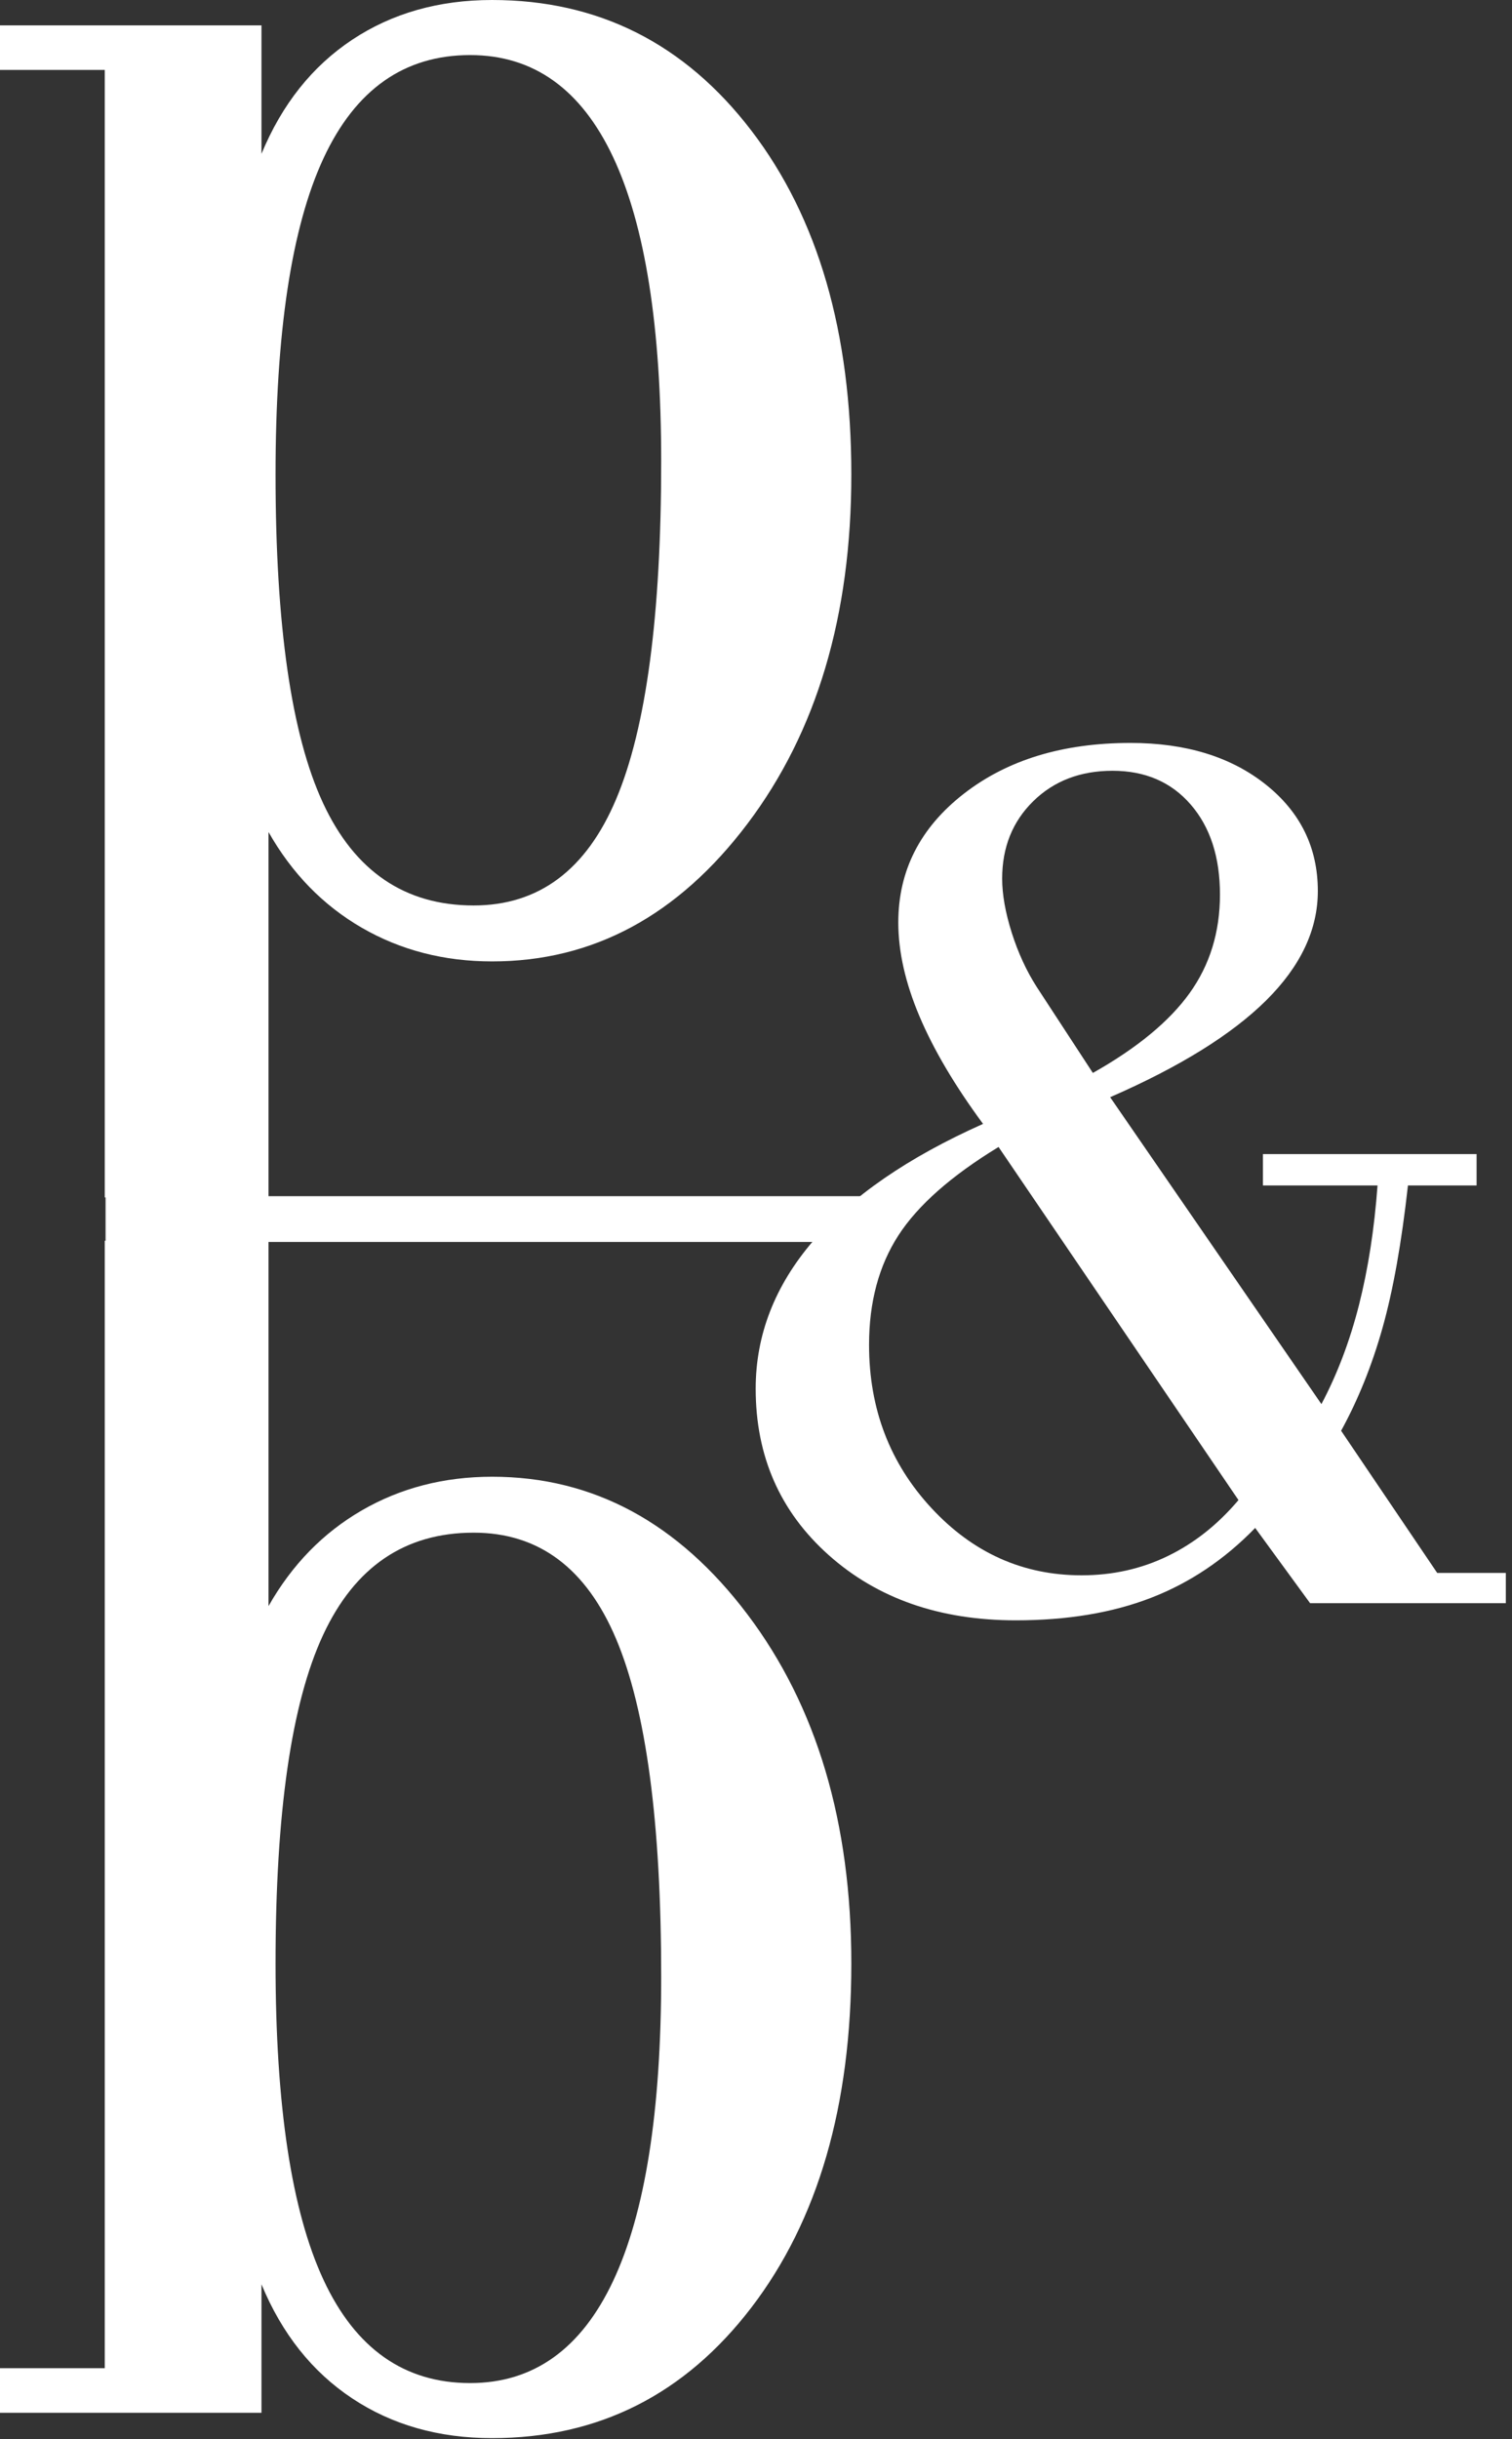 <svg width="62" height="100" viewBox="0 0 62 100" fill="none" xmlns="http://www.w3.org/2000/svg">
<rect x="0" y="0" width="62" height="100" fill="#333333" stroke="none"/>
<path fill-rule="evenodd" clip-rule="evenodd" d="M19.278 2.258C16.582 2.258 14.579 3.667 13.267 6.486C11.955 9.305 11.299 13.629 11.299 19.457C11.299 25.644 11.949 30.135 13.249 32.93C14.549 35.725 16.607 37.122 19.422 37.122C22.094 37.122 24.043 35.665 25.27 32.751C26.498 29.837 27.112 25.226 27.112 18.919C27.112 13.401 26.456 9.245 25.145 6.45C23.832 3.655 21.877 2.258 19.278 2.258ZM33.468 50.917H4.334V49.09H4.296V2.867H0V1.04H10.722V6.306C11.564 4.276 12.803 2.718 14.441 1.63C16.077 0.544 17.99 9.44138e-05 20.18 9.44138e-05C24.536 9.44138e-05 28.08 1.786 30.812 5.357C33.544 8.928 34.909 13.629 34.909 19.457C34.909 25.239 33.489 30.01 30.65 33.772C27.81 37.534 24.32 39.416 20.18 39.416C18.206 39.416 16.426 38.955 14.837 38.036C13.249 37.117 11.973 35.809 11.011 34.112V49.09H33.468V50.917Z" fill="white"/>
<path fill-rule="evenodd" clip-rule="evenodd" d="M25.145 93.508C26.456 90.714 27.112 86.557 27.112 81.039C27.112 74.732 26.498 70.122 25.27 67.208C24.043 64.293 22.094 62.836 19.422 62.836C16.607 62.836 14.549 64.234 13.249 67.029C11.949 69.824 11.299 74.314 11.299 80.502C11.299 86.33 11.955 90.654 13.267 93.473C14.579 96.291 16.582 97.701 19.278 97.701C21.877 97.701 23.832 96.303 25.145 93.508ZM35.693 50.868H11.011V65.846C11.973 64.15 13.249 62.842 14.837 61.922C16.426 61.003 18.206 60.543 20.18 60.543C24.32 60.543 27.81 62.424 30.65 66.187C33.489 69.949 34.909 74.72 34.909 80.502C34.909 86.33 33.544 91.03 30.812 94.602C28.08 98.172 24.536 99.958 20.18 99.958C17.99 99.958 16.077 99.415 14.441 98.328C12.803 97.241 11.564 95.682 10.722 93.652V98.919H0V97.091H4.296V50.868H4.334V49.041H35.693V50.868Z" fill="white"/>
<path fill-rule="evenodd" clip-rule="evenodd" d="M44.813 43.988C46.623 42.968 47.945 41.878 48.777 40.721C49.609 39.563 50.025 38.215 50.025 36.676C50.025 35.138 49.625 33.908 48.826 32.985C48.027 32.062 46.958 31.6 45.62 31.6C44.299 31.6 43.214 32.017 42.365 32.851C41.517 33.685 41.094 34.742 41.094 36.021C41.094 36.669 41.224 37.406 41.484 38.231C41.746 39.057 42.088 39.802 42.513 40.466L44.813 43.988ZM40.946 47.024C39.005 48.206 37.634 49.416 36.835 50.655C36.036 51.894 35.636 53.388 35.636 55.136C35.636 57.759 36.489 59.99 38.194 61.828C39.898 63.666 41.95 64.584 44.348 64.584C45.62 64.584 46.799 64.322 47.884 63.795C48.969 63.269 49.935 62.504 50.784 61.5L40.946 47.024ZM45.522 44.983L54.185 57.565C54.837 56.335 55.351 54.978 55.727 53.497C56.102 52.015 56.355 50.384 56.486 48.602H51.787V47.315H60.548V48.602H57.733C57.472 50.95 57.126 52.894 56.693 54.432C56.261 55.97 55.694 57.379 54.993 58.658L58.933 64.487H61.747V65.726H53.72L51.469 62.642C50.212 63.937 48.789 64.892 47.199 65.507C45.608 66.123 43.761 66.43 41.656 66.43C38.54 66.43 35.983 65.54 33.984 63.758C31.986 61.977 30.987 59.702 30.987 56.933C30.987 54.732 31.77 52.716 33.336 50.886C34.902 49.056 37.227 47.453 40.31 46.077C39.152 44.506 38.283 43.036 37.704 41.668C37.125 40.3 36.835 39.017 36.835 37.818C36.835 35.697 37.728 33.94 39.515 32.547C41.301 31.155 43.581 30.459 46.355 30.459C48.622 30.459 50.47 31.026 51.897 32.159C53.324 33.293 54.038 34.75 54.038 36.531C54.038 38.118 53.333 39.612 51.922 41.012C50.51 42.413 48.377 43.737 45.522 44.983Z" fill="white"/>
</svg>
